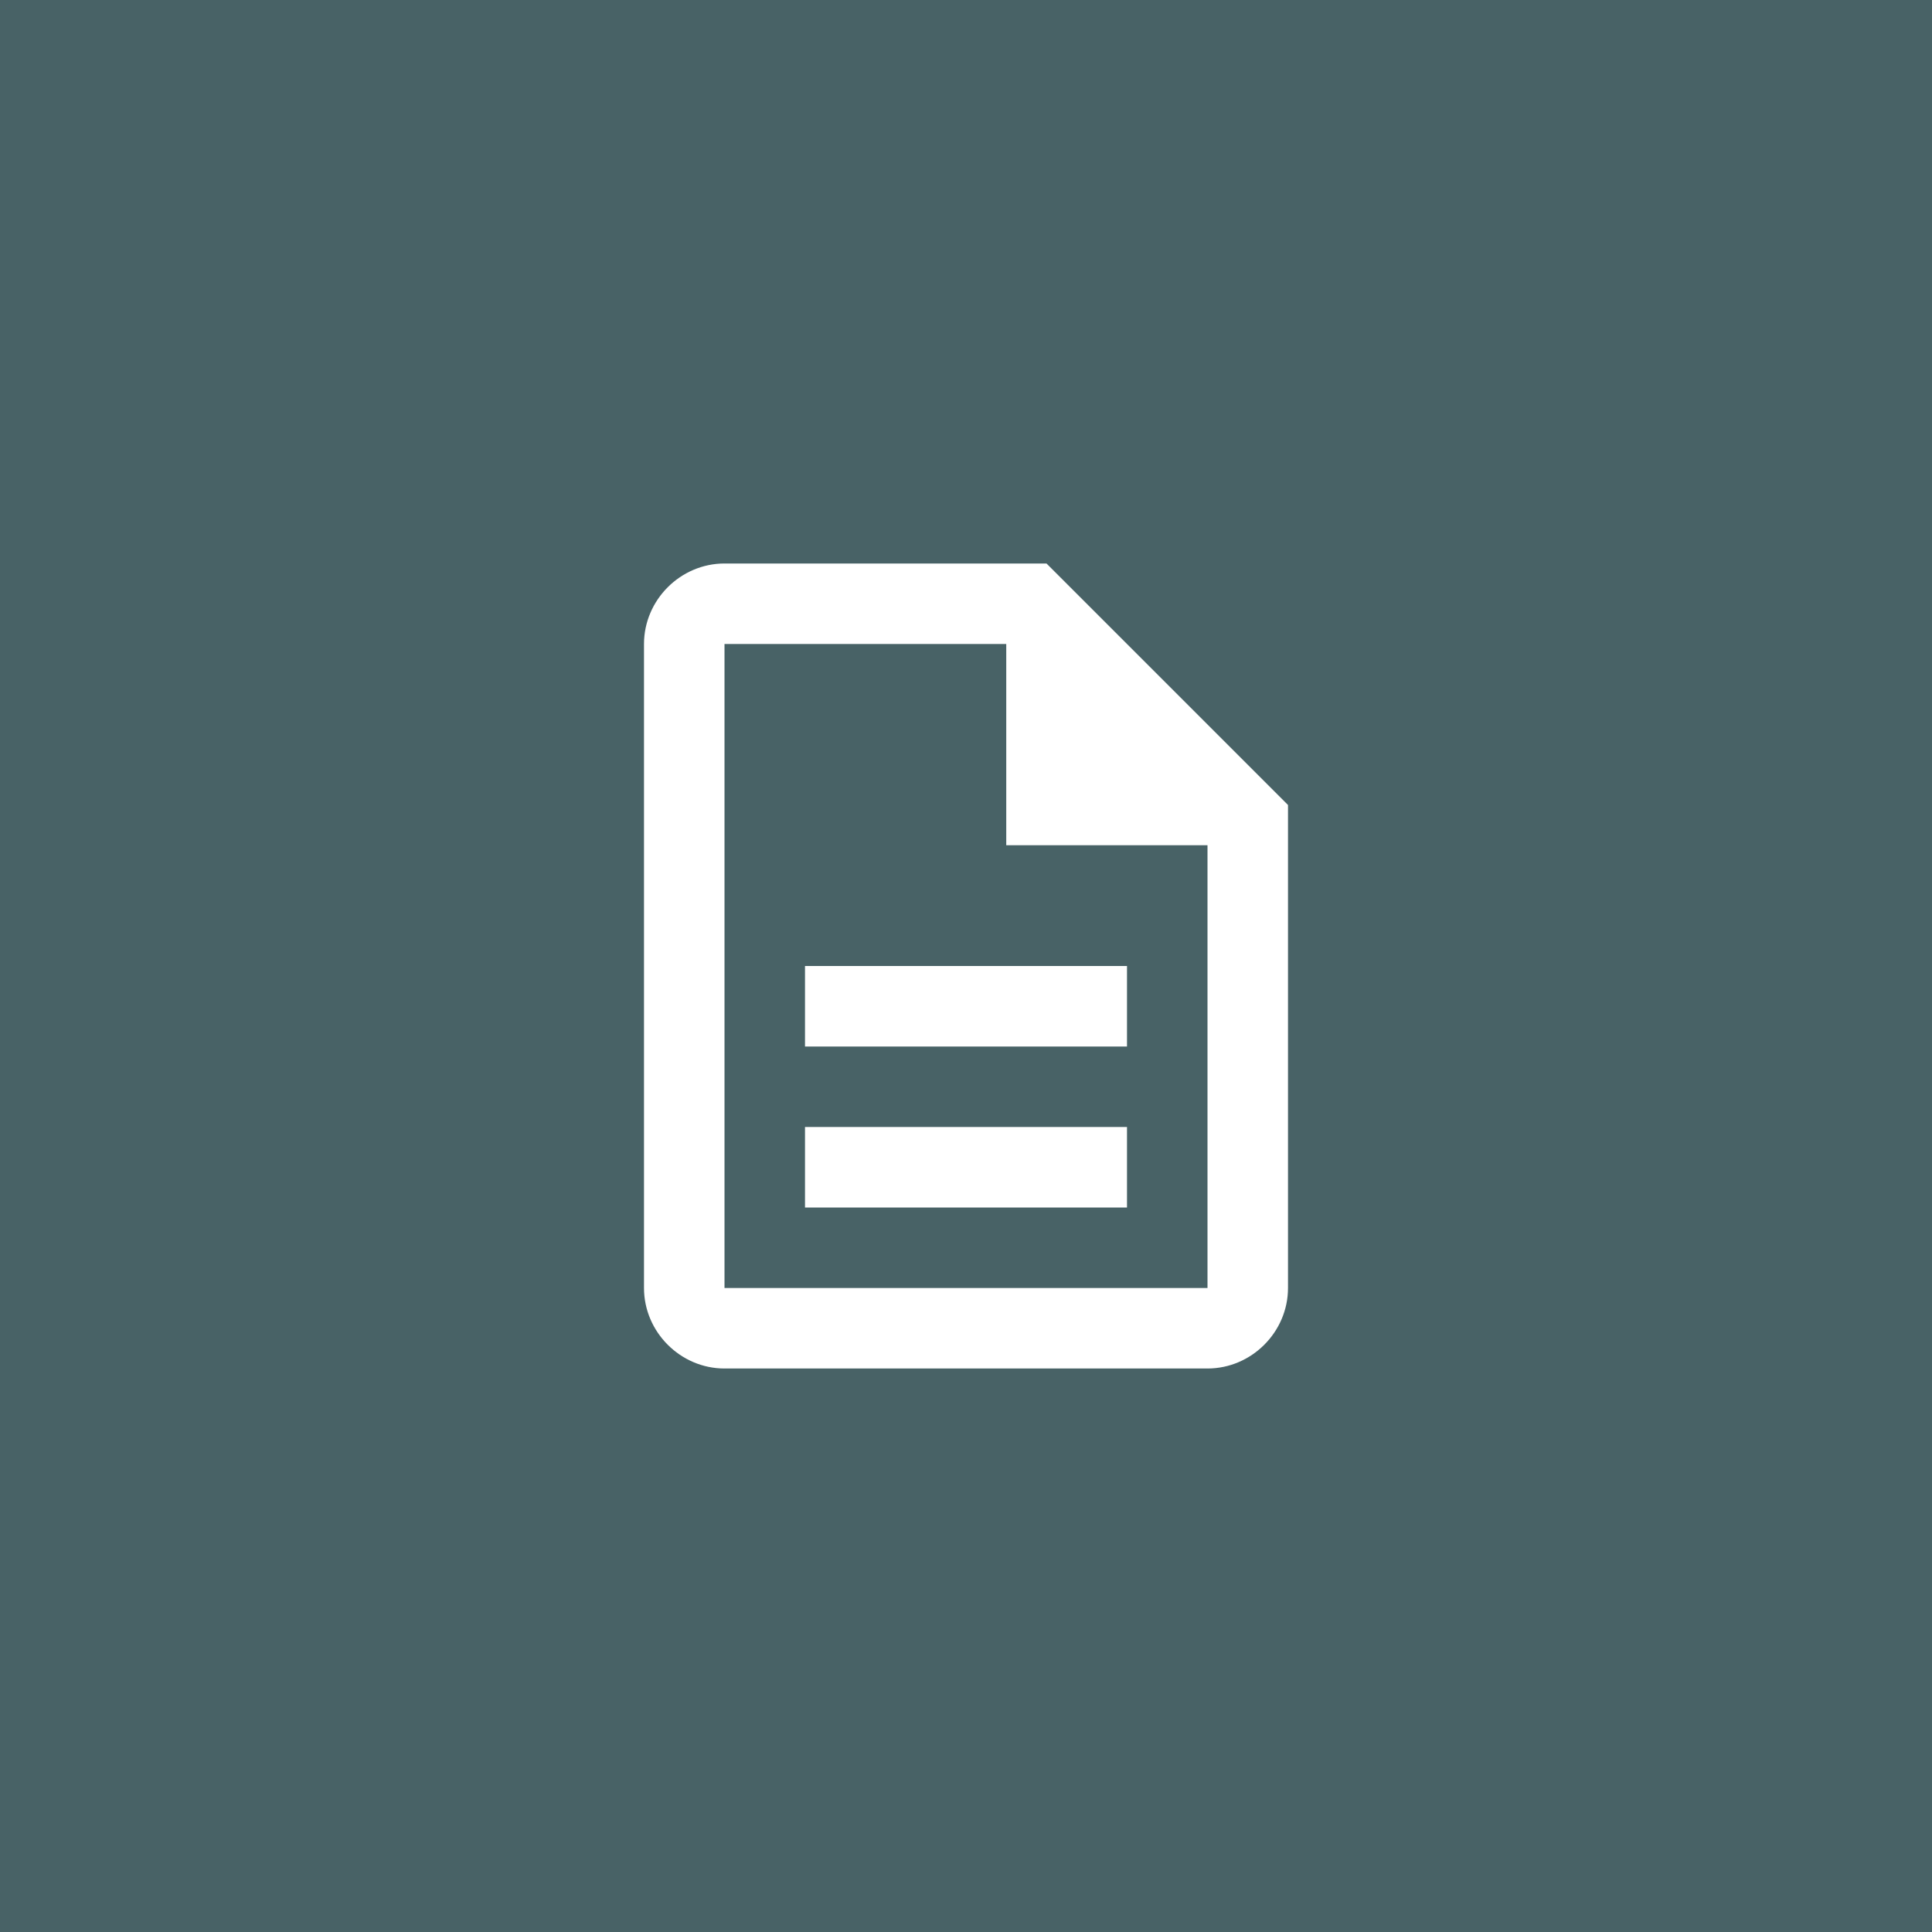 <svg width="48" height="48" viewBox="0 0 48 48" fill="none" xmlns="http://www.w3.org/2000/svg">
<rect width="48" height="48" fill="#486266"/>
<g clip-path="url(#clip0_5093_1615)">
<path d="M18 14C16.906 14 16 14.906 16 16V32C16 33.094 16.906 34 18 34H30C31.094 34 32 33.094 32 32V20L26 14H18ZM18 16H25V21H30V32H18V16ZM20 24V26H28V24H20ZM20 28V30H28V28H20Z" fill="white"/>
</g>
<defs>
<clipPath id="clip0_5093_1615">
<rect width="24" height="24" fill="white" transform="translate(12 12)"/>
</clipPath>
</defs>
</svg>
